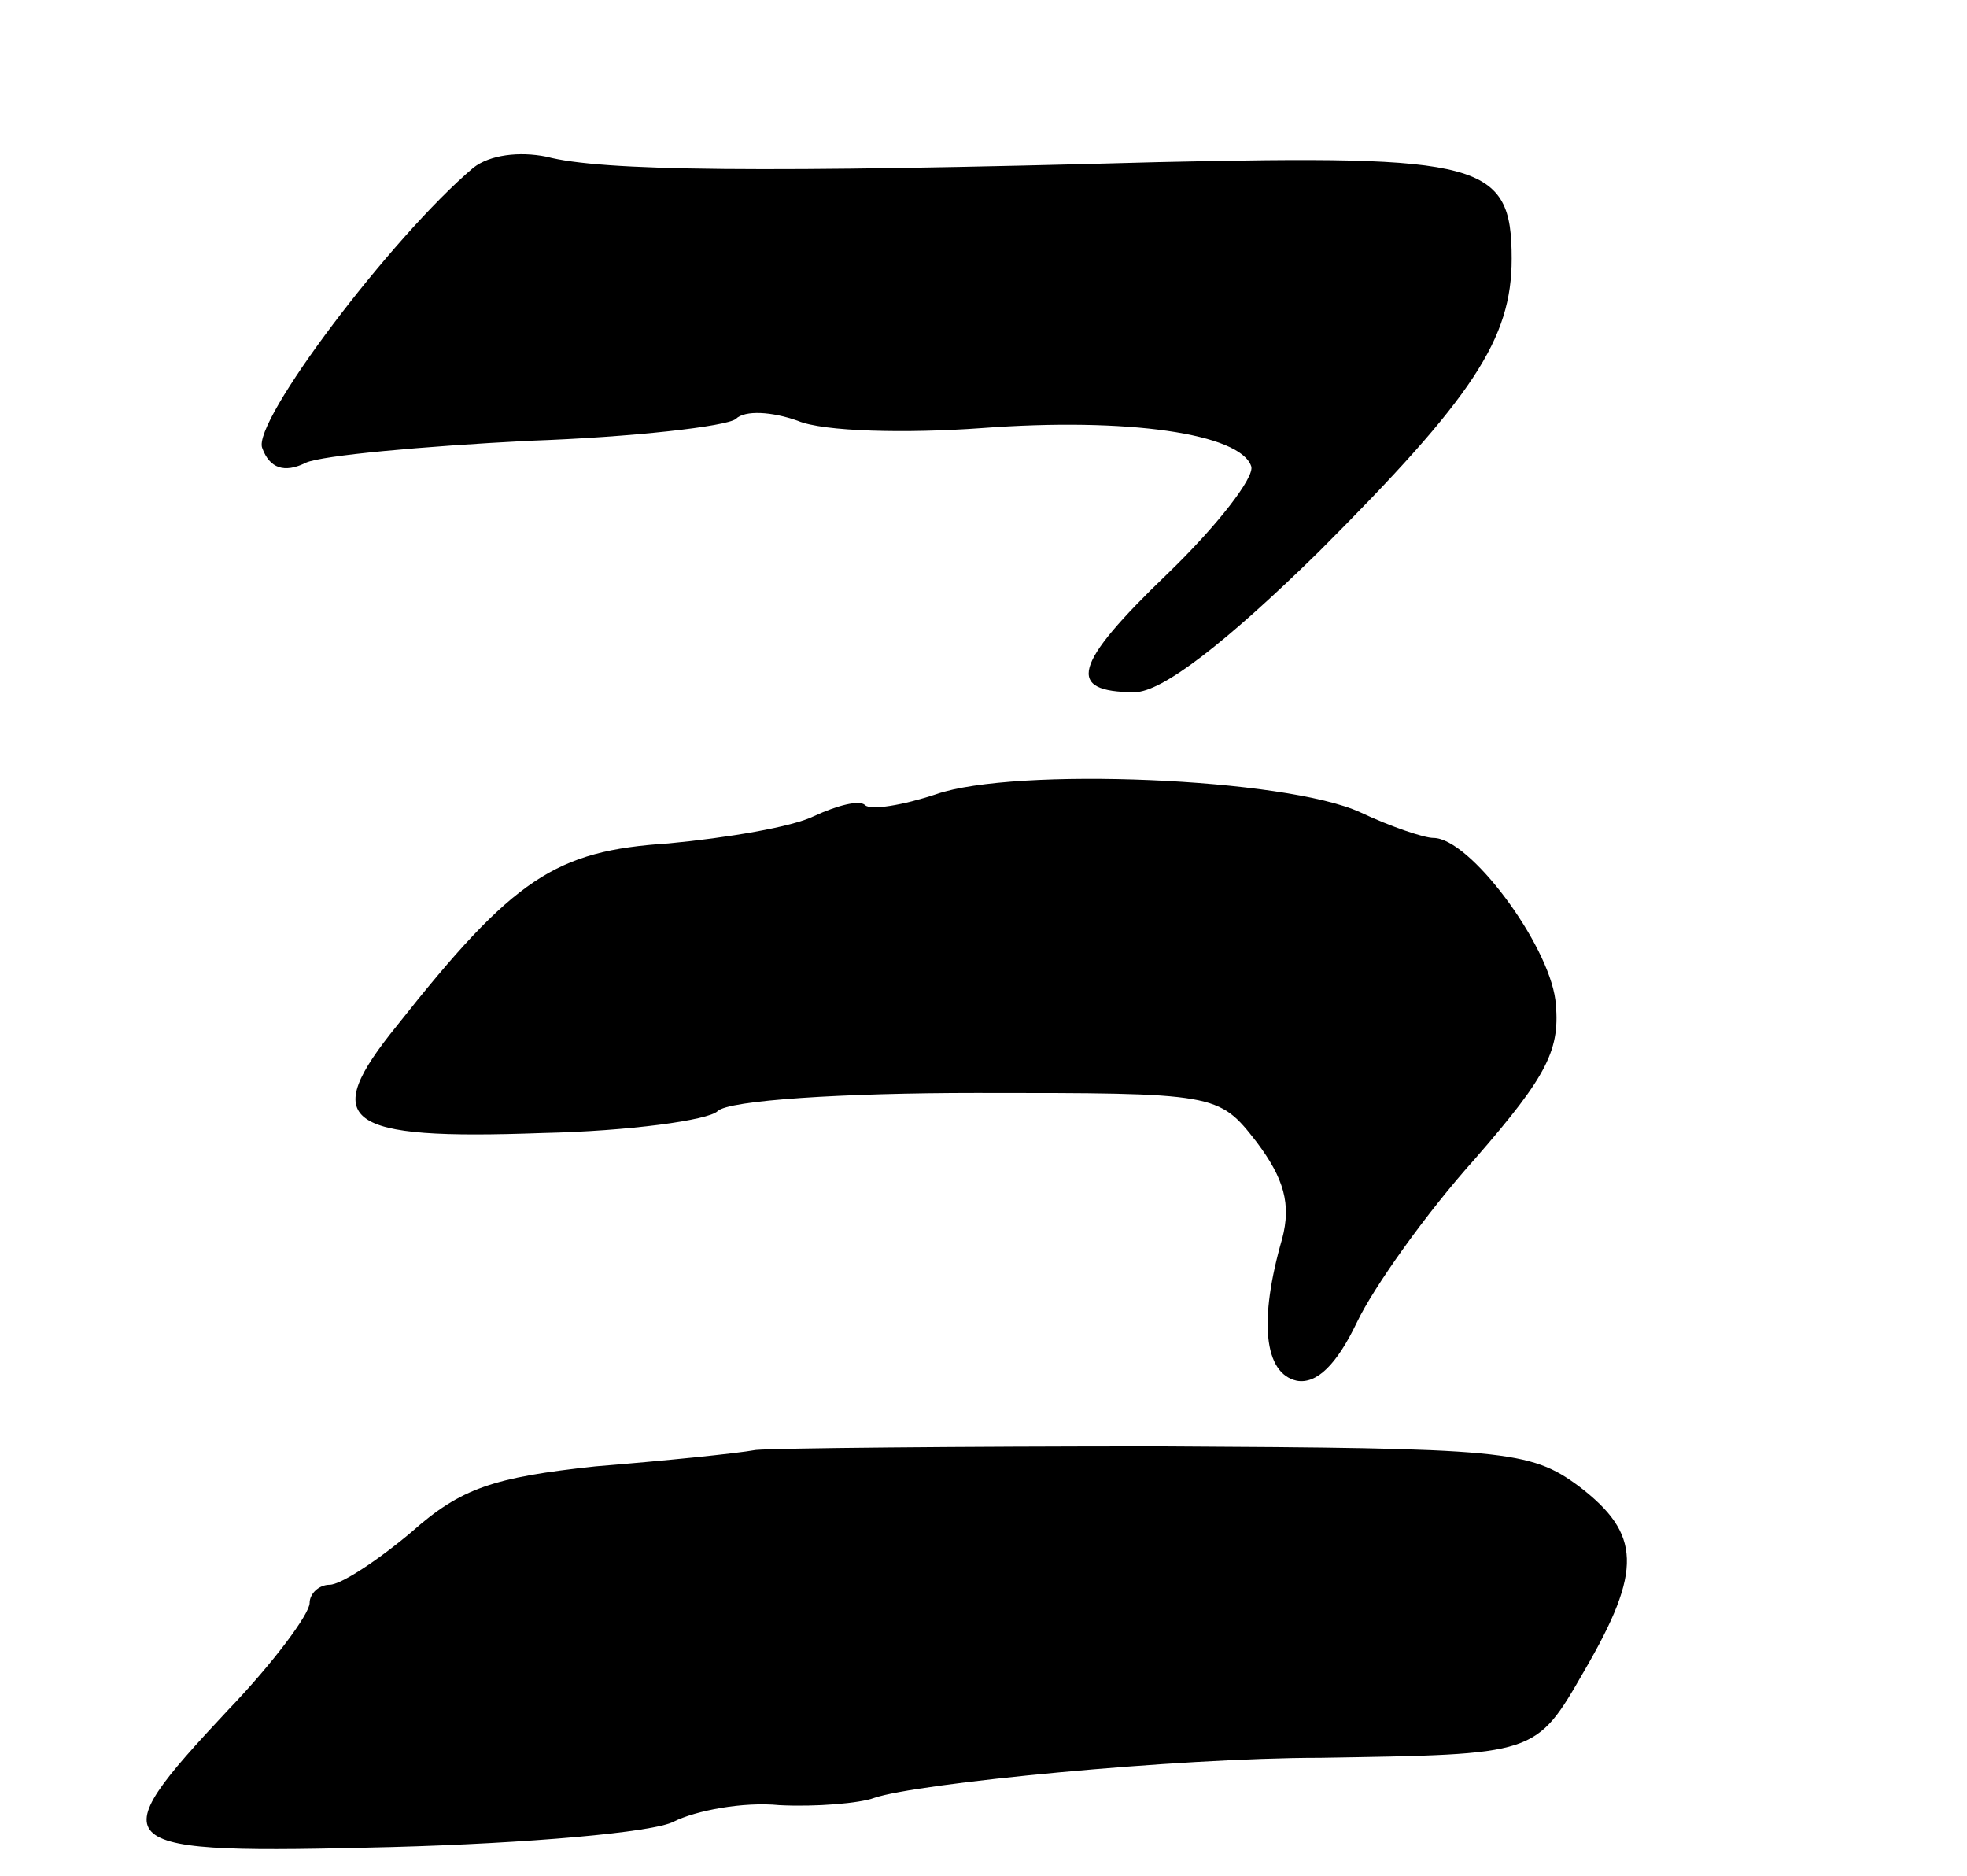 <?xml version="1.0" standalone="no"?>
<!DOCTYPE svg PUBLIC "-//W3C//DTD SVG 20010904//EN"
 "http://www.w3.org/TR/2001/REC-SVG-20010904/DTD/svg10.dtd">
<svg version="1.0" xmlns="http://www.w3.org/2000/svg"
 width="108pt" height="103pt" viewBox="0 0 108 103"
 preserveAspectRatio="xMidYMid meet">
<g transform="translate(0,103) scale(0.1,-0.1)"
fill="#000000" stroke="none">
<path d="M260 938 c-45 -38 -122 -140 -116 -154 4 -11 12 -14 24 -8 9 4 64 9
122 12 58 2 109 8 114 12 5 5 20 4 34 -1 14 -6 60 -7 101 -4 80 6 142 -3 148
-21 2 -6 -19 -33 -46 -59 -52 -50 -56 -65 -18 -65 15 0 50 27 101 77 85 85
106 117 106 161 0 53 -16 57 -194 53 -218 -6 -306 -5 -336 3 -15 3 -31 1 -40
-6z"/>
<path d="M514 594 c-18 -6 -36 -9 -39 -6 -3 3 -15 0 -28 -6 -12 -6 -48 -12
-80 -15 -62 -4 -85 -19 -149 -100 -43 -53 -30 -63 80 -59 47 1 91 7 96 12 6 6
69 10 142 10 132 0 133 0 154 -27 15 -20 19 -34 14 -53 -13 -45 -10 -74 8 -78
11 -2 22 9 33 32 9 19 38 60 65 90 40 46 47 60 44 87 -4 31 -47 89 -67 89 -5
0 -23 6 -40 14 -41 19 -190 25 -233 10z"/>
<path d="M415 234 c-11 -2 -51 -6 -88 -9 -56 -6 -74 -12 -101 -36 -19 -16 -39
-29 -45 -29 -6 0 -11 -5 -11 -10 0 -6 -20 -33 -45 -59 -71 -76 -68 -79 90 -75
74 2 144 8 155 14 12 6 38 11 58 9 20 -1 44 1 52 4 23 8 166 22 245 22 119 2
118 1 145 48 32 55 31 75 -3 101 -27 20 -41 21 -230 22 -111 0 -211 -1 -222
-2z"/>
</g>
</svg>
